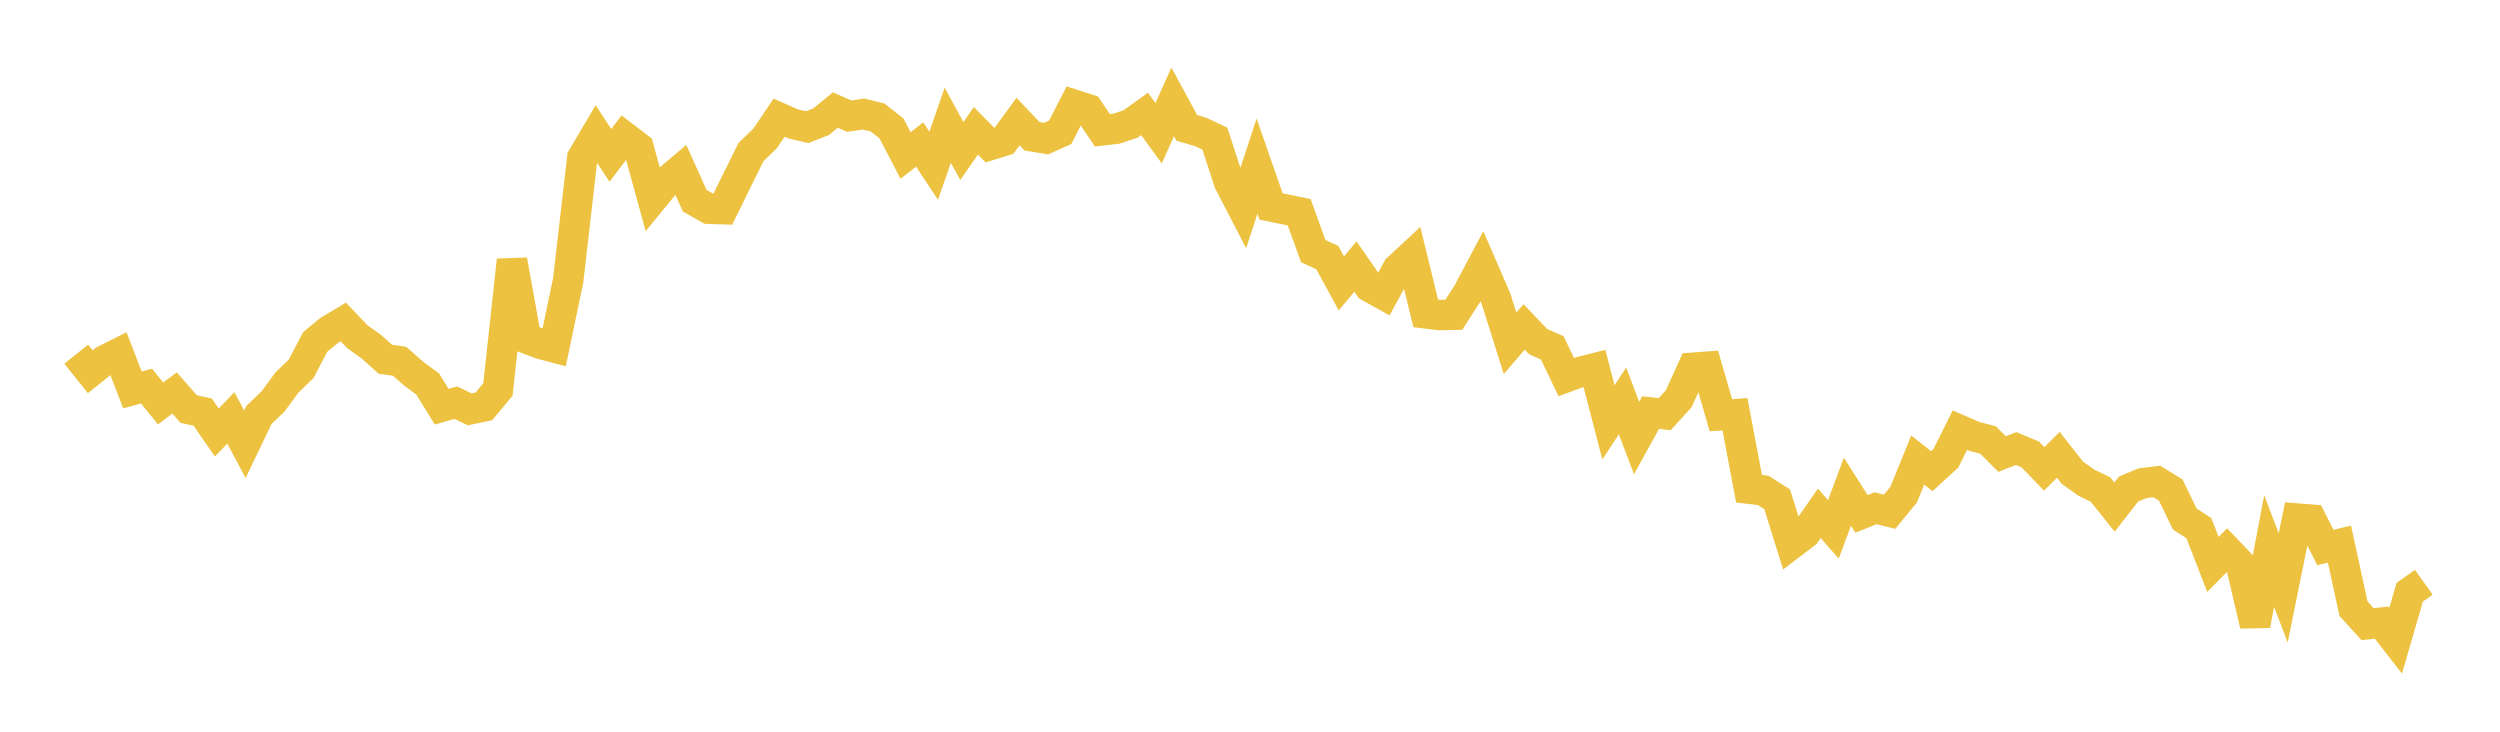 <svg width="164" height="48" xmlns="http://www.w3.org/2000/svg" xmlns:xlink="http://www.w3.org/1999/xlink"><path fill="none" stroke="rgb(237,194,64)" stroke-width="2" d="M5,23.233L5.922,24.385L6.844,23.646L7.766,23.184L8.689,25.582L9.611,25.323L10.533,26.464L11.455,25.779L12.377,26.832L13.299,27.036L14.222,28.373L15.144,27.413L16.066,29.143L16.988,27.219L17.91,26.335L18.832,25.085L19.754,24.195L20.677,22.431L21.599,21.67L22.521,21.121L23.443,22.088L24.365,22.748L25.287,23.572L26.21,23.696L27.132,24.509L28.054,25.188L28.976,26.679L29.898,26.414L30.82,26.853L31.743,26.658L32.665,25.545L33.587,17.068L34.509,22.195L35.431,22.545L36.353,22.791L37.275,18.383L38.198,10.353L39.12,8.789L40.042,10.192L40.964,8.974L41.886,9.678L42.808,13.034L43.731,11.908L44.653,11.127L45.575,13.168L46.497,13.692L47.419,13.722L48.341,11.843L49.263,9.978L50.186,9.088L51.108,7.721L52.03,8.126L52.952,8.344L53.874,7.977L54.796,7.219L55.719,7.622L56.641,7.482L57.563,7.703L58.485,8.43L59.407,10.2L60.329,9.479L61.251,10.872L62.174,8.214L63.096,9.91L64.018,8.583L64.94,9.521L65.862,9.235L66.784,7.972L67.707,8.943L68.629,9.091L69.551,8.678L70.473,6.876L71.395,7.175L72.317,8.549L73.24,8.443L74.162,8.134L75.084,7.474L76.006,8.739L76.928,6.684L77.85,8.387L78.772,8.658L79.695,9.093L80.617,11.926L81.539,13.708L82.461,10.897L83.383,13.544L84.305,13.735L85.228,13.925L86.15,16.473L87.072,16.901L87.994,18.593L88.916,17.485L89.838,18.812L90.76,19.327L91.683,17.635L92.605,16.78L93.527,20.555L94.449,20.668L95.371,20.647L96.293,19.214L97.216,17.47L98.138,19.597L99.06,22.521L99.982,21.445L100.904,22.411L101.826,22.819L102.749,24.74L103.671,24.398L104.593,24.162L105.515,27.706L106.437,26.299L107.359,28.736L108.281,27.063L109.204,27.17L110.126,26.154L111.048,24.125L111.97,24.058L112.892,27.239L113.814,27.173L114.737,32.058L115.659,32.169L116.581,32.755L117.503,35.698L118.425,34.997L119.347,33.673L120.269,34.726L121.192,32.257L122.114,33.708L123.036,33.342L123.958,33.569L124.88,32.449L125.802,30.179L126.725,30.909L127.647,30.067L128.569,28.218L129.491,28.621L130.413,28.864L131.335,29.785L132.257,29.424L133.18,29.809L134.102,30.76L135.024,29.836L135.946,31.008L136.868,31.664L137.79,32.111L138.713,33.263L139.635,32.08L140.557,31.698L141.479,31.586L142.401,32.147L143.323,34.049L144.246,34.645L145.168,37.03L146.09,36.093L147.012,37.061L147.934,41.01L148.856,36.147L149.778,38.569L150.701,34.018L151.623,34.093L152.545,35.917L153.467,35.691L154.389,39.929L155.311,40.944L156.234,40.844L157.156,42.028L158.078,38.851L159,38.195"></path></svg>